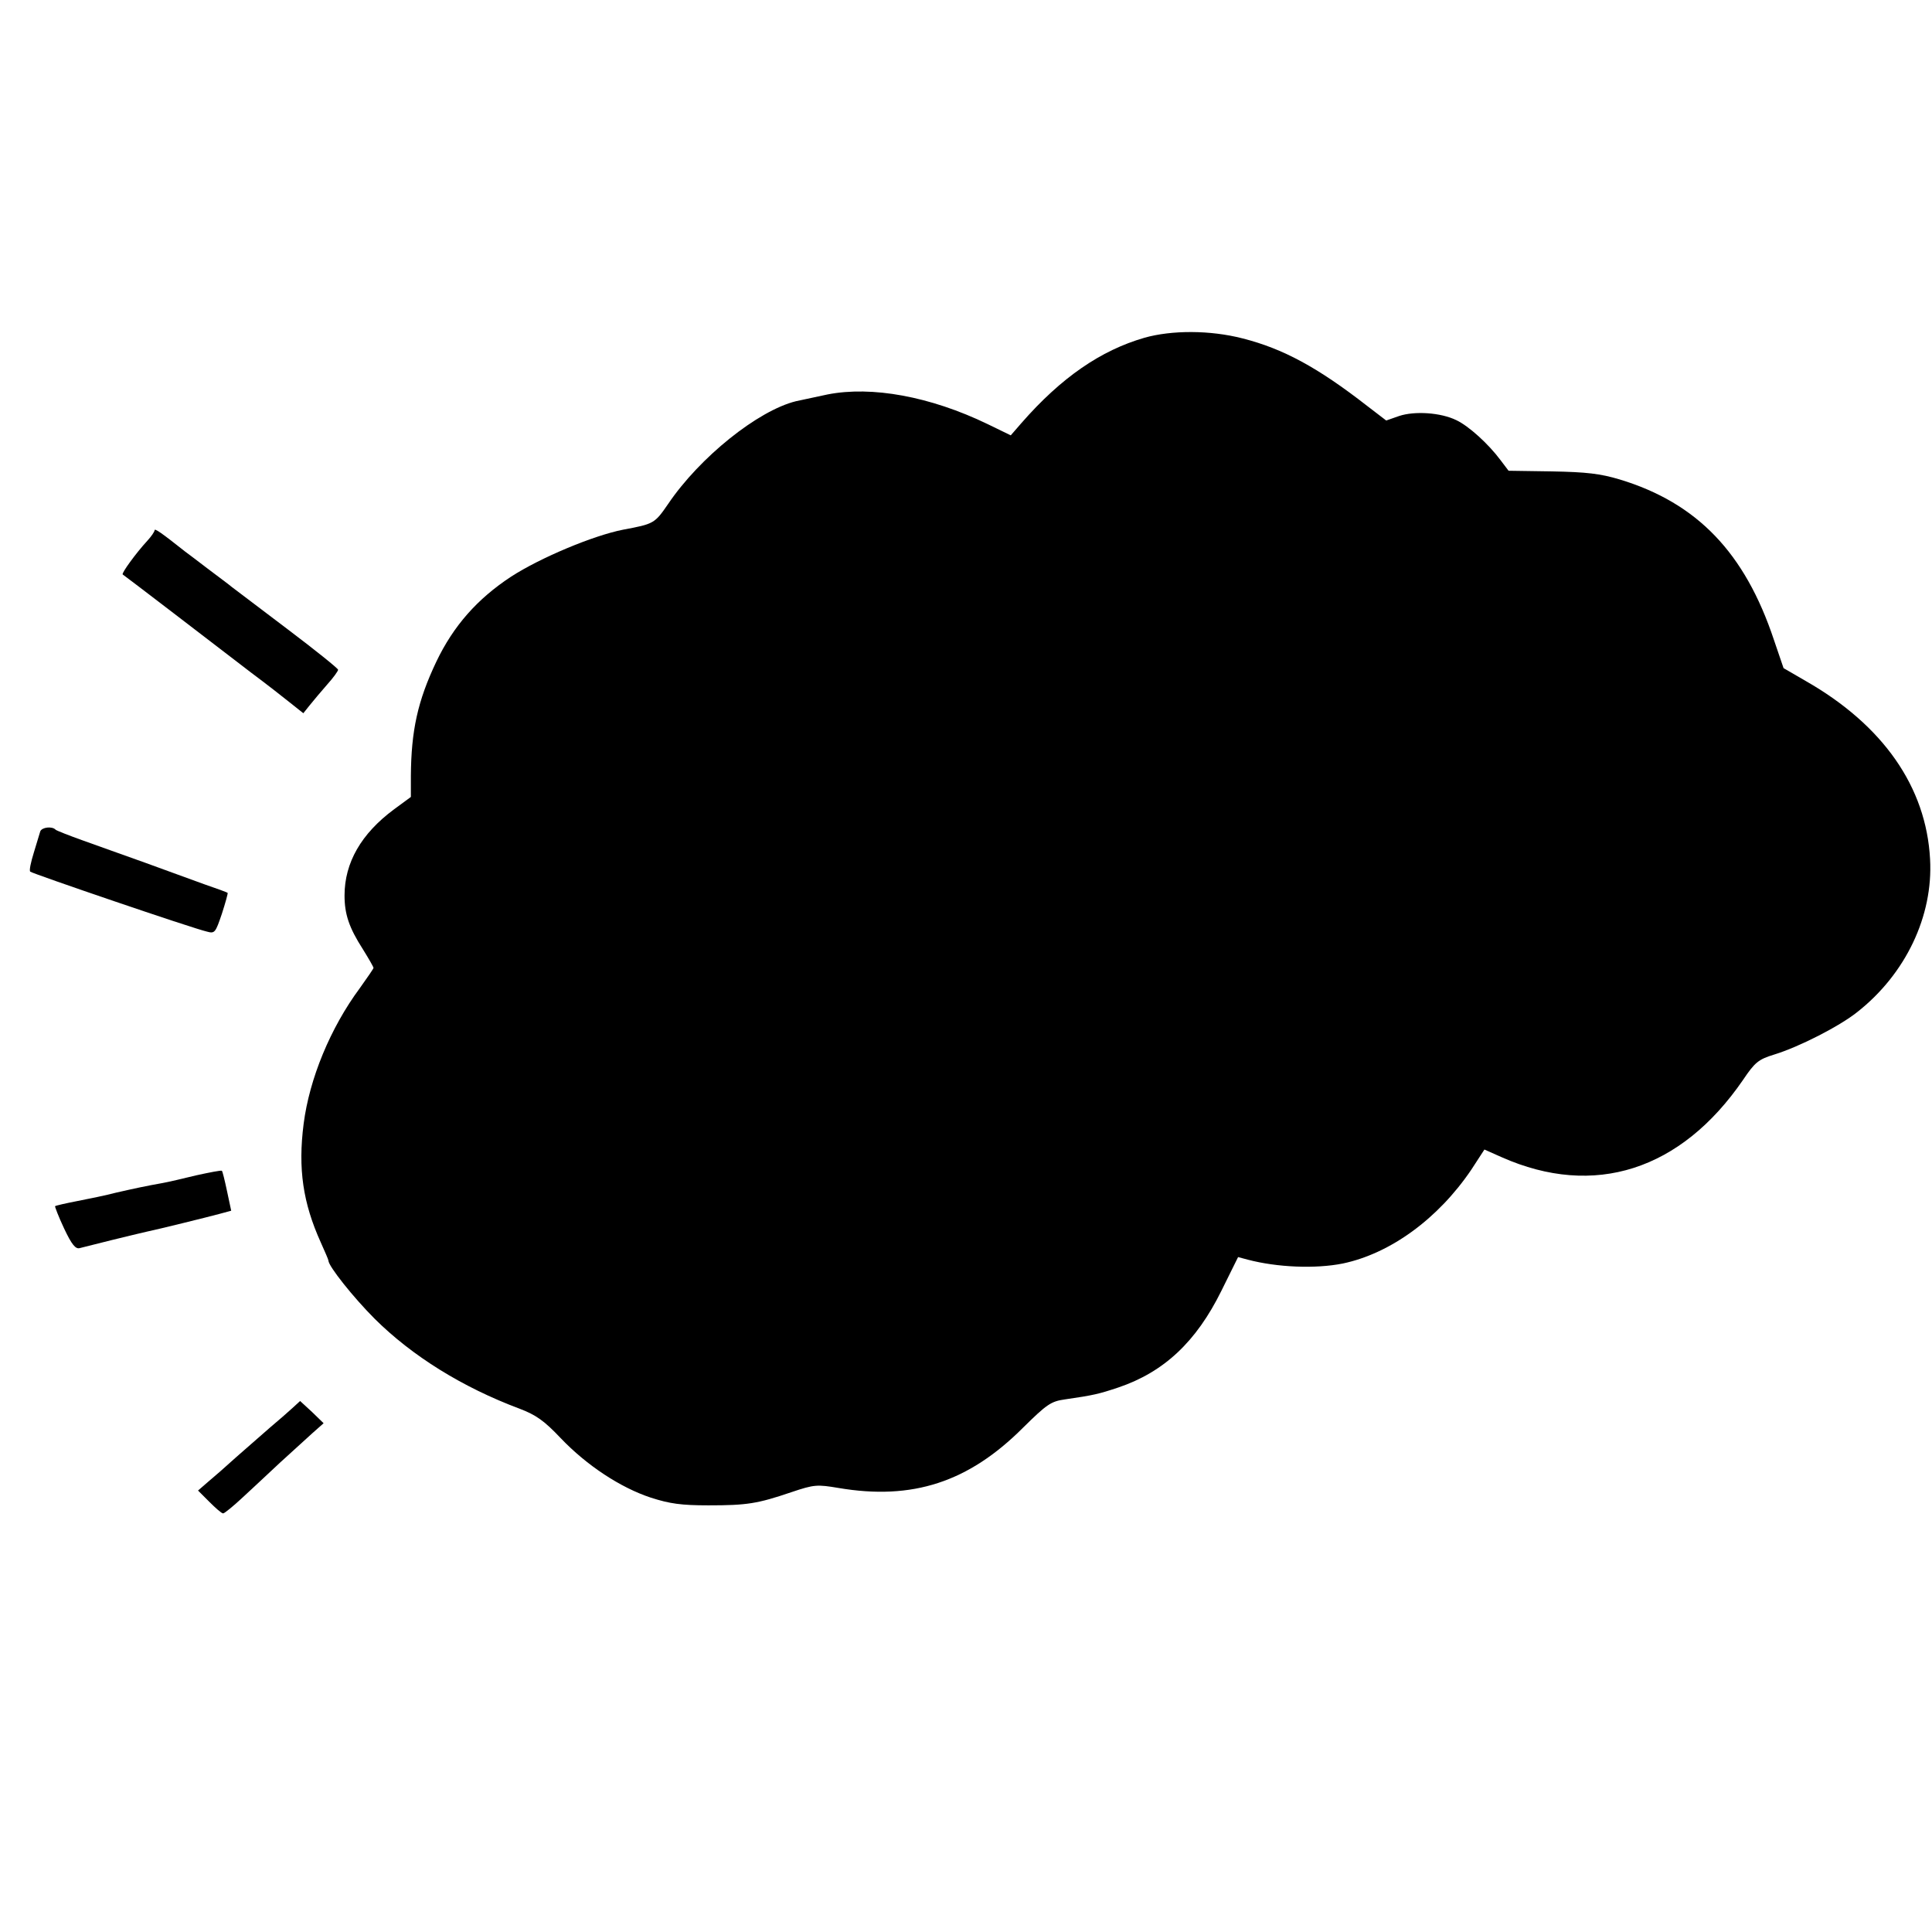 <?xml version="1.0" standalone="no"?>
<!DOCTYPE svg PUBLIC "-//W3C//DTD SVG 20010904//EN"
 "http://www.w3.org/TR/2001/REC-SVG-20010904/DTD/svg10.dtd">
<svg version="1.0" xmlns="http://www.w3.org/2000/svg"
 width="600pt" height="600pt" viewBox="0 0 600 600"
 preserveAspectRatio="xMidYMid meet">
<g transform="translate(0,600) scale(0.1,-0.1)"
fill="#000000" stroke="none">
<path d="M3554 4951 c-135 -39 -258 -123 -382 -265 l-33 -38 -72 35 c-178 86
-360 119 -497 92 -71 -15 -66 -14 -98 -21 -118 -29 -299 -174 -397 -319 -42
-61 -44 -62 -140 -80 -92 -18 -257 -87 -348 -146 -105 -69 -179 -153 -232
-264 -58 -122 -78 -214 -79 -355 l0 -65 -53 -39 c-101 -75 -153 -165 -153
-267 0 -58 14 -100 57 -167 18 -29 33 -55 33 -58 0 -2 -19 -30 -42 -62 -92
-124 -157 -282 -175 -422 -18 -140 -2 -246 53 -368 13 -29 24 -54 24 -57 0
-17 77 -114 144 -181 116 -115 271 -212 450 -279 50 -19 76 -37 127 -91 81
-85 186 -154 280 -185 59 -19 95 -24 179 -24 120 0 152 5 258 41 71 24 80 24
146 13 230 -39 404 18 573 187 74 73 87 82 130 88 90 13 106 17 166 37 142 48
242 142 320 300 l52 105 30 -8 c91 -24 210 -29 295 -12 148 31 296 139 399
291 l41 63 54 -24 c287 -127 556 -41 749 240 37 55 48 64 97 79 78 24 203 88
258 132 150 118 236 298 226 475 -12 224 -146 416 -386 553 l-69 40 -30 88
c-90 270 -238 425 -479 498 -60 18 -103 23 -210 25 l-135 2 -25 33 c-38 51
-99 106 -137 124 -49 24 -130 29 -178 13 l-40 -14 -60 46 c-153 119 -260 177
-386 209 -101 26 -220 26 -305 2z"/>
<path d="M480 4353 c0 -4 -10 -19 -23 -33 -35 -38 -80 -100 -76 -104 2 -1 74
-56 159 -121 85 -65 193 -148 240 -184 47 -35 102 -78 123 -95 l39 -31 20 25
c11 14 35 42 54 64 19 21 34 42 34 46 0 4 -71 61 -157 126 -87 66 -164 124
-173 131 -8 7 -42 32 -75 57 -33 25 -64 49 -70 53 -77 61 -95 73 -95 66z"/>
<path d="M125 3418 c-2 -7 -11 -37 -20 -66 -9 -29 -15 -56 -11 -59 6 -6 504
-176 548 -186 25 -7 27 -4 47 55 11 34 19 63 18 65 -2 2 -35 14 -73 27 -38 14
-121 44 -184 67 -63 22 -150 54 -193 69 -42 15 -80 30 -84 33 -11 12 -43 8
-48 -5z"/>
<path d="M610 2350 c-41 -10 -88 -21 -105 -24 -51 -9 -88 -17 -145 -30 -30 -8
-84 -19 -120 -26 -36 -7 -67 -14 -69 -16 -1 -1 11 -33 28 -69 24 -51 36 -65
49 -61 18 5 176 44 208 51 34 7 188 45 225 55 l37 10 -13 61 c-7 33 -14 62
-16 63 -2 2 -38 -5 -79 -14z"/>
<path d="M908 1627 c-13 -12 -44 -39 -69 -60 -24 -21 -71 -62 -104 -91 -33
-30 -73 -65 -90 -79 l-30 -26 35 -35 c19 -19 38 -36 43 -36 4 0 31 22 60 49
28 26 81 75 117 109 36 33 81 74 100 91 l35 31 -36 35 -37 34 -24 -22z"/>
</g>
</svg>
